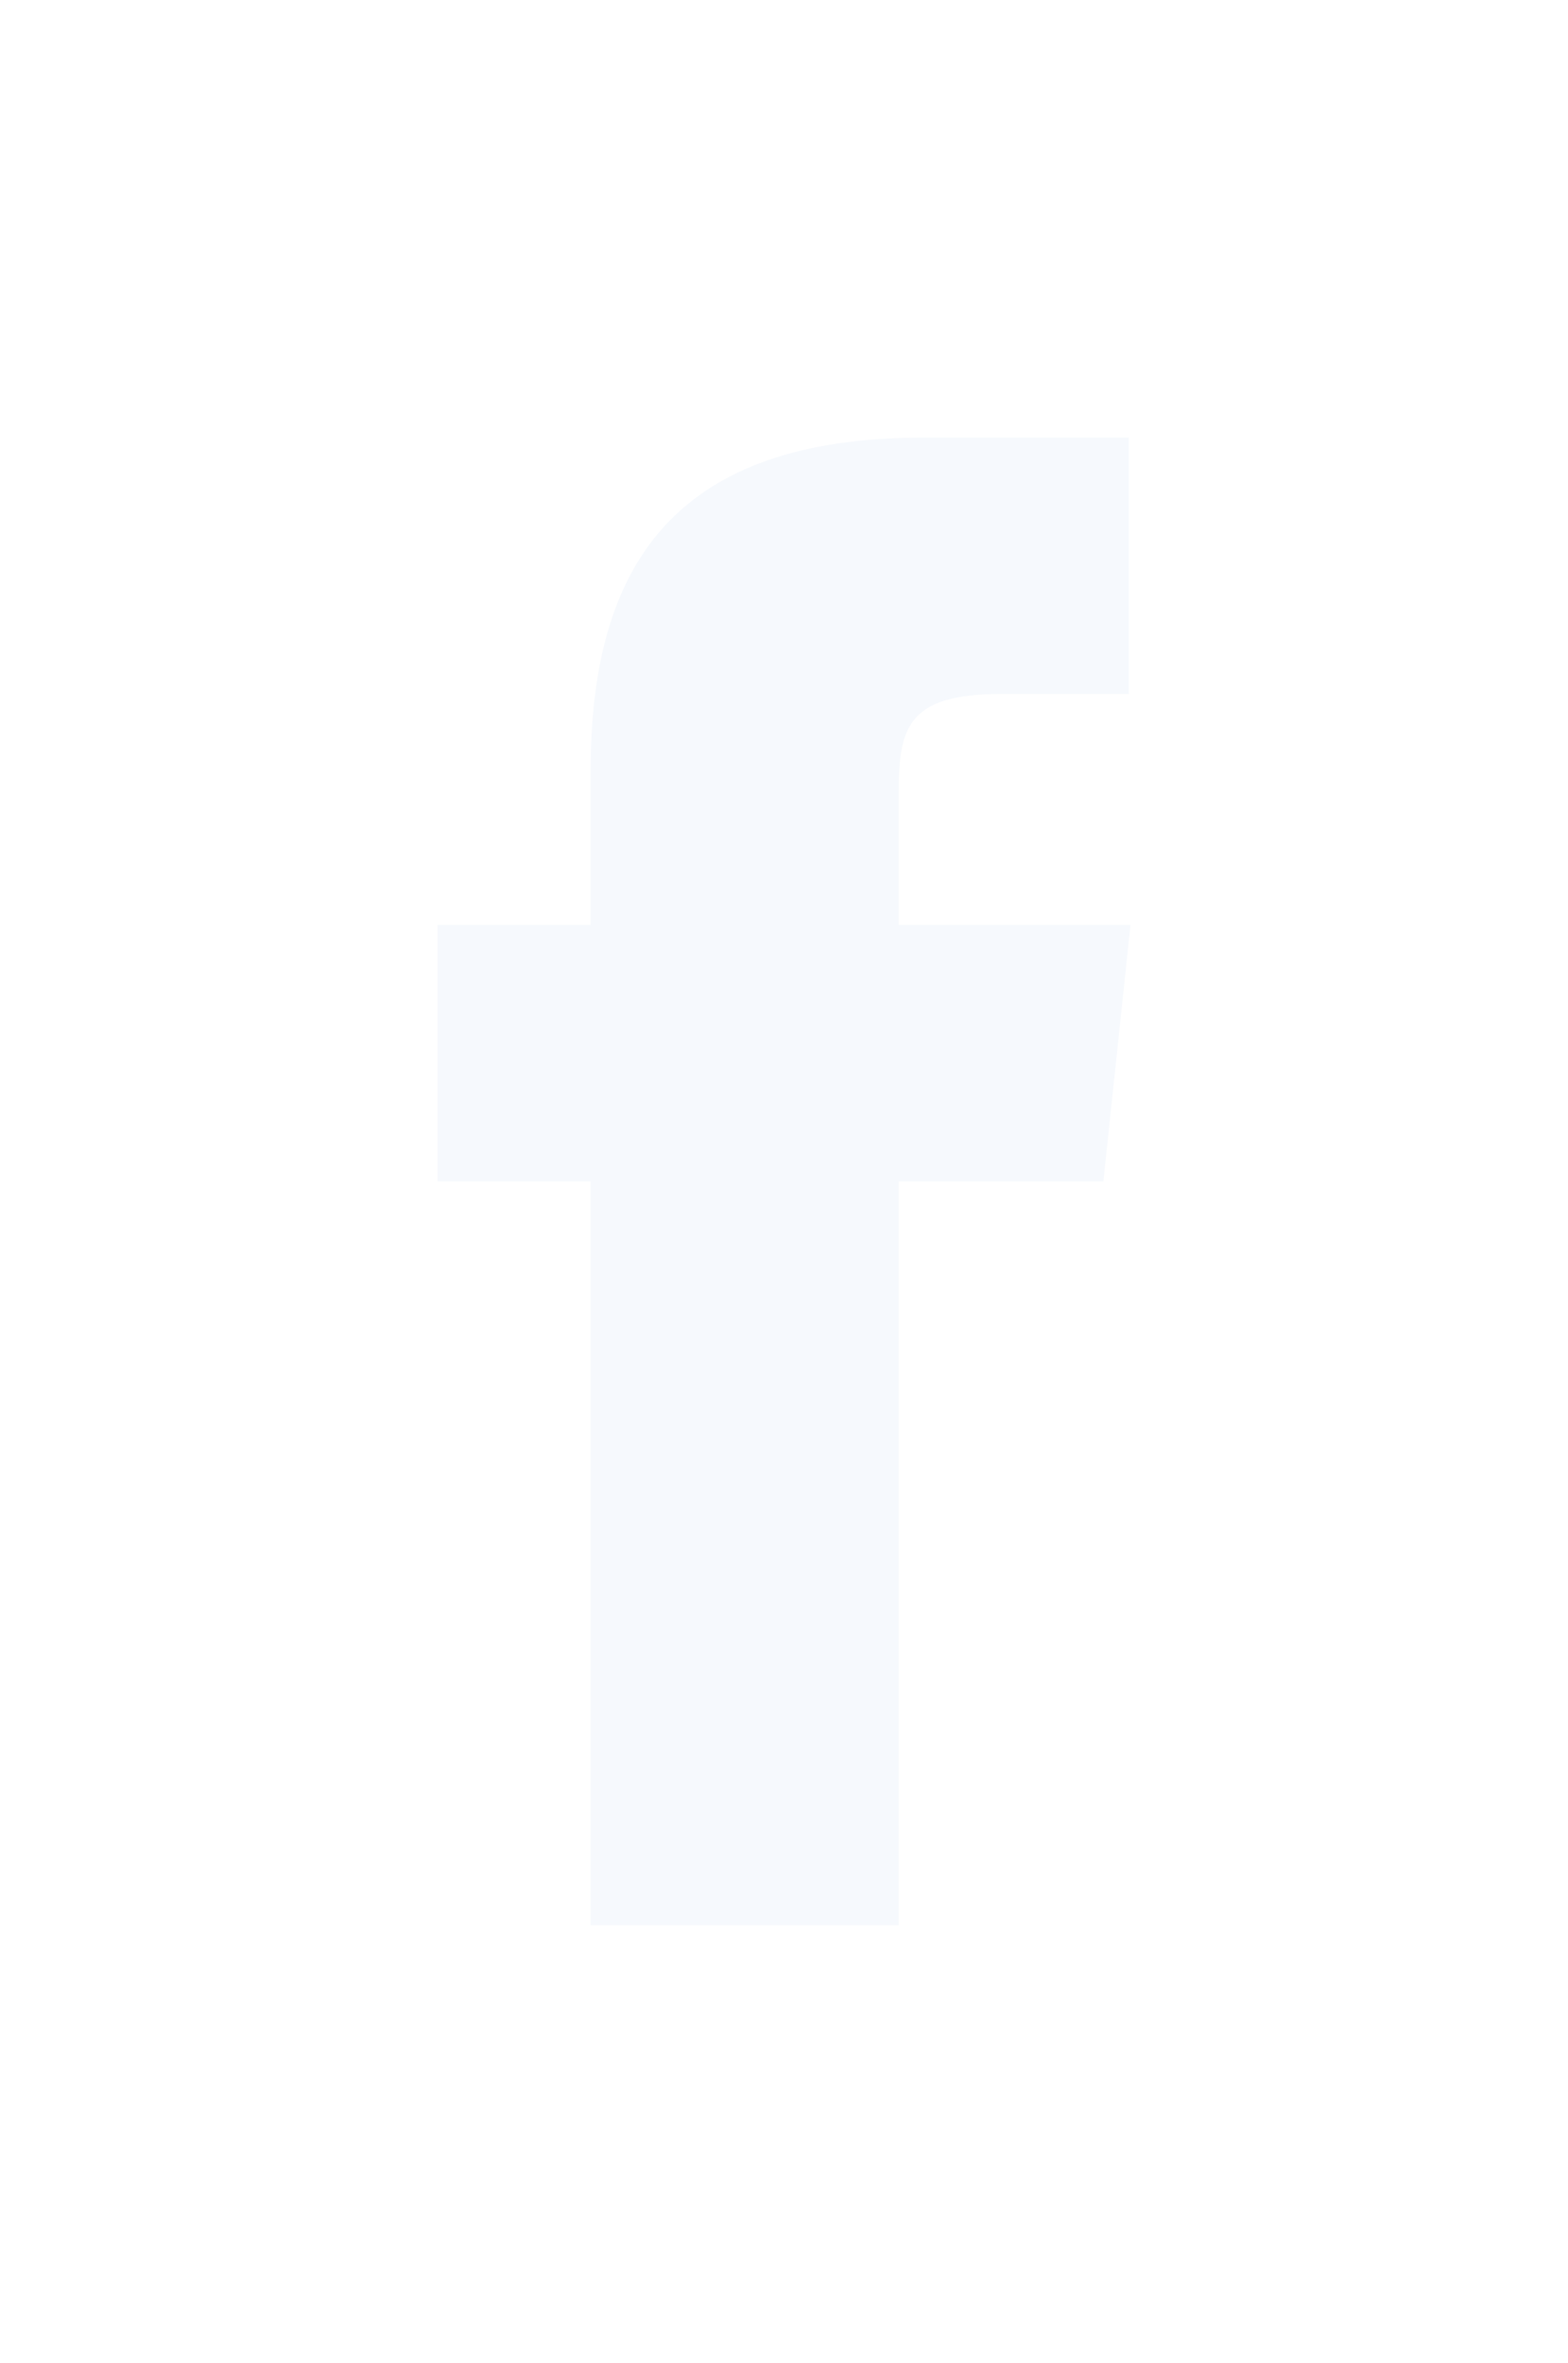 <svg xmlns="http://www.w3.org/2000/svg" xmlns:xlink="http://www.w3.org/1999/xlink" viewBox="0 0 17.92 27"><defs><style>.cls-1{fill:none;}.cls-2{clip-path:url(#clip-path);}.cls-3{clip-path:url(#clip-path-2);}.cls-4{fill:#f6f9fd;}</style><clipPath id="clip-path" transform="translate(5 5)"><path class="cls-1" d="M7.92,5.57,7.61,8.5H5.27V17H1.75V8.5H0V5.57H1.75V3.81C1.75,1.42,2.74,0,5.56,0H7.9V2.93H6.44c-1.1,0-1.17.41-1.17,1.18V5.57Z"/></clipPath><clipPath id="clip-path-2" transform="translate(5 5)"><rect class="cls-1" x="-926.54" y="-2554" width="1440" height="2876"/></clipPath></defs><g id="Layer_2" data-name="Layer 2"><g id="Layer_1-2" data-name="Layer 1"><g class="cls-2"><g class="cls-3"><rect class="cls-4" width="17.92" height="27"/></g></g></g></g></svg>